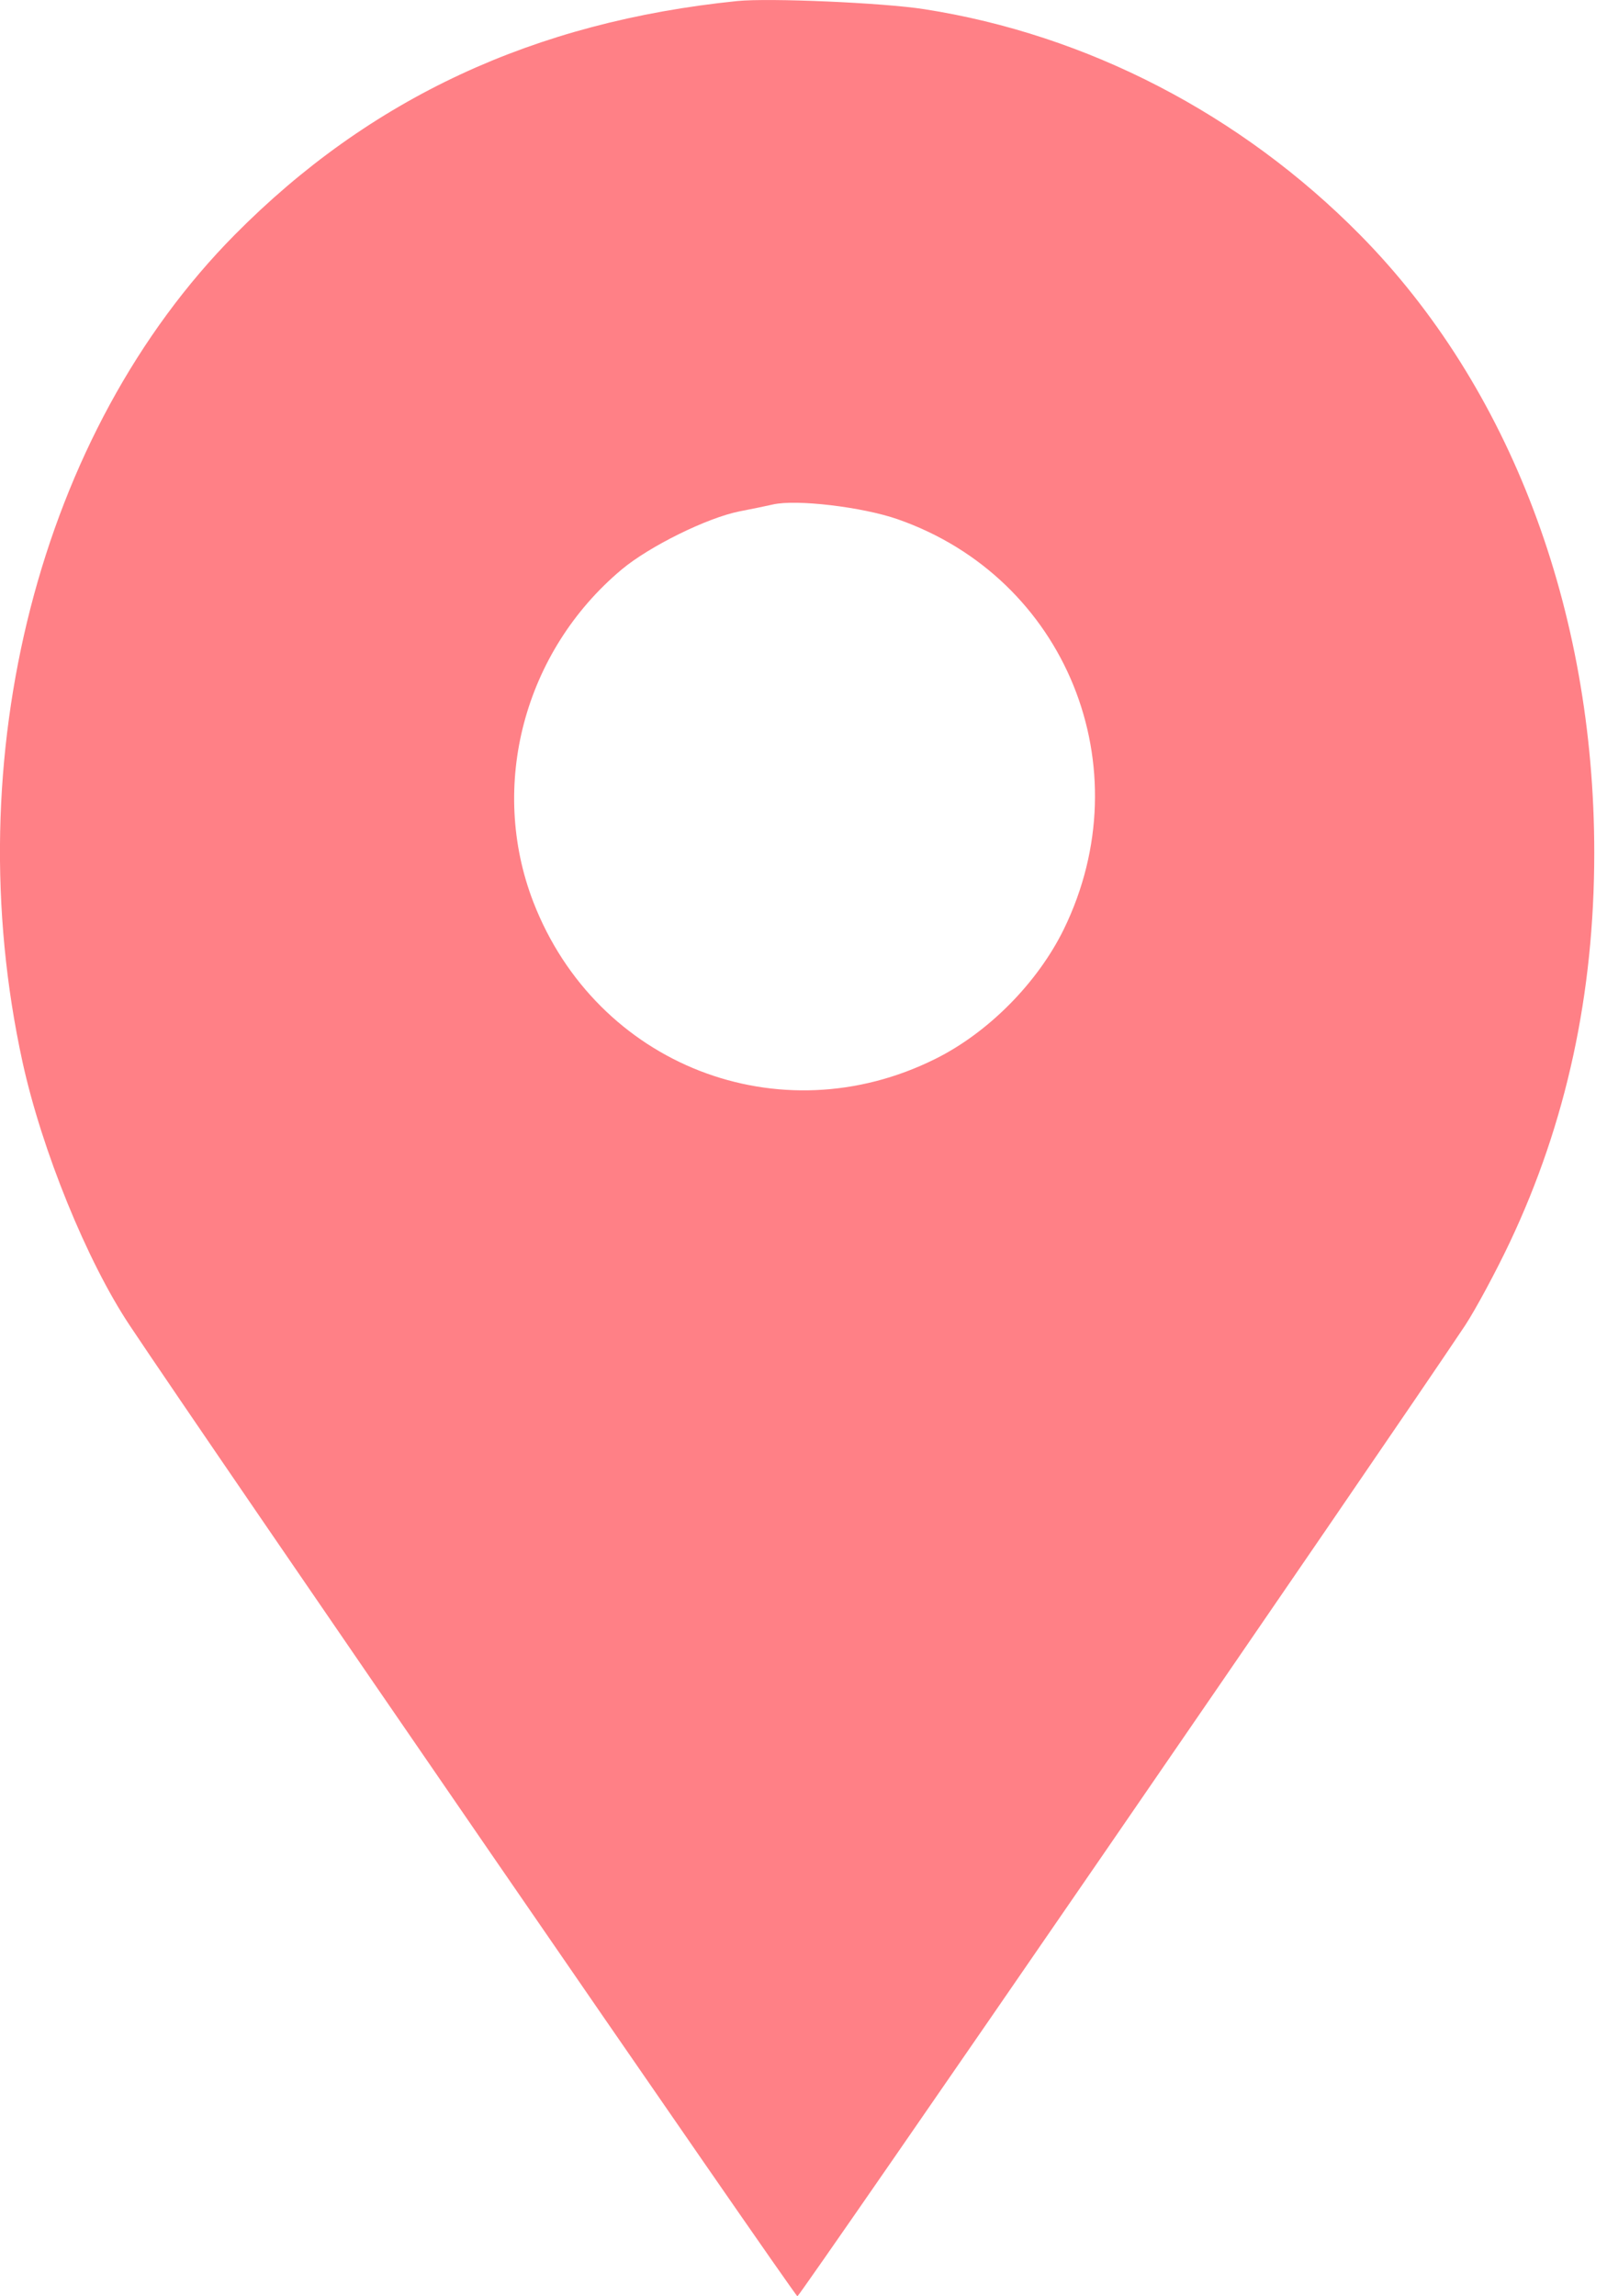 <svg width="14" height="20" viewBox="0 0 14 20" fill="none" xmlns="http://www.w3.org/2000/svg">
<g clip-path="url(#clip0_1174_39537)">
<path fill-rule="evenodd" clip-rule="evenodd" d="M6.423 0.009C4.653 0.189 3.224 0.854 2.045 2.045C0.344 3.763 -0.383 6.596 0.196 9.249C0.364 10.017 0.757 10.984 1.13 11.544C1.796 12.546 6.924 20 6.947 20C6.969 20 12.097 12.546 12.764 11.544C12.855 11.405 13.031 11.079 13.154 10.819C13.646 9.778 13.889 8.657 13.889 7.427C13.889 5.307 13.153 3.366 11.848 2.045C10.81 0.994 9.471 0.301 8.052 0.08C7.694 0.024 6.7 -0.019 6.423 0.009ZM7.819 4.522C9.287 5.033 9.956 6.683 9.268 8.093C9.04 8.559 8.61 8.994 8.148 9.223C6.791 9.899 5.198 9.278 4.647 7.858C4.255 6.845 4.565 5.674 5.415 4.961C5.656 4.759 6.16 4.51 6.442 4.454C6.56 4.431 6.691 4.404 6.733 4.394C6.936 4.347 7.511 4.415 7.819 4.522Z" fill="#FF8086"/>
</g>
<defs>
<clipPath id="clip0_1174_39537">
<rect width="14" height="20" fill="white"/>
</clipPath>
</defs>
</svg>
